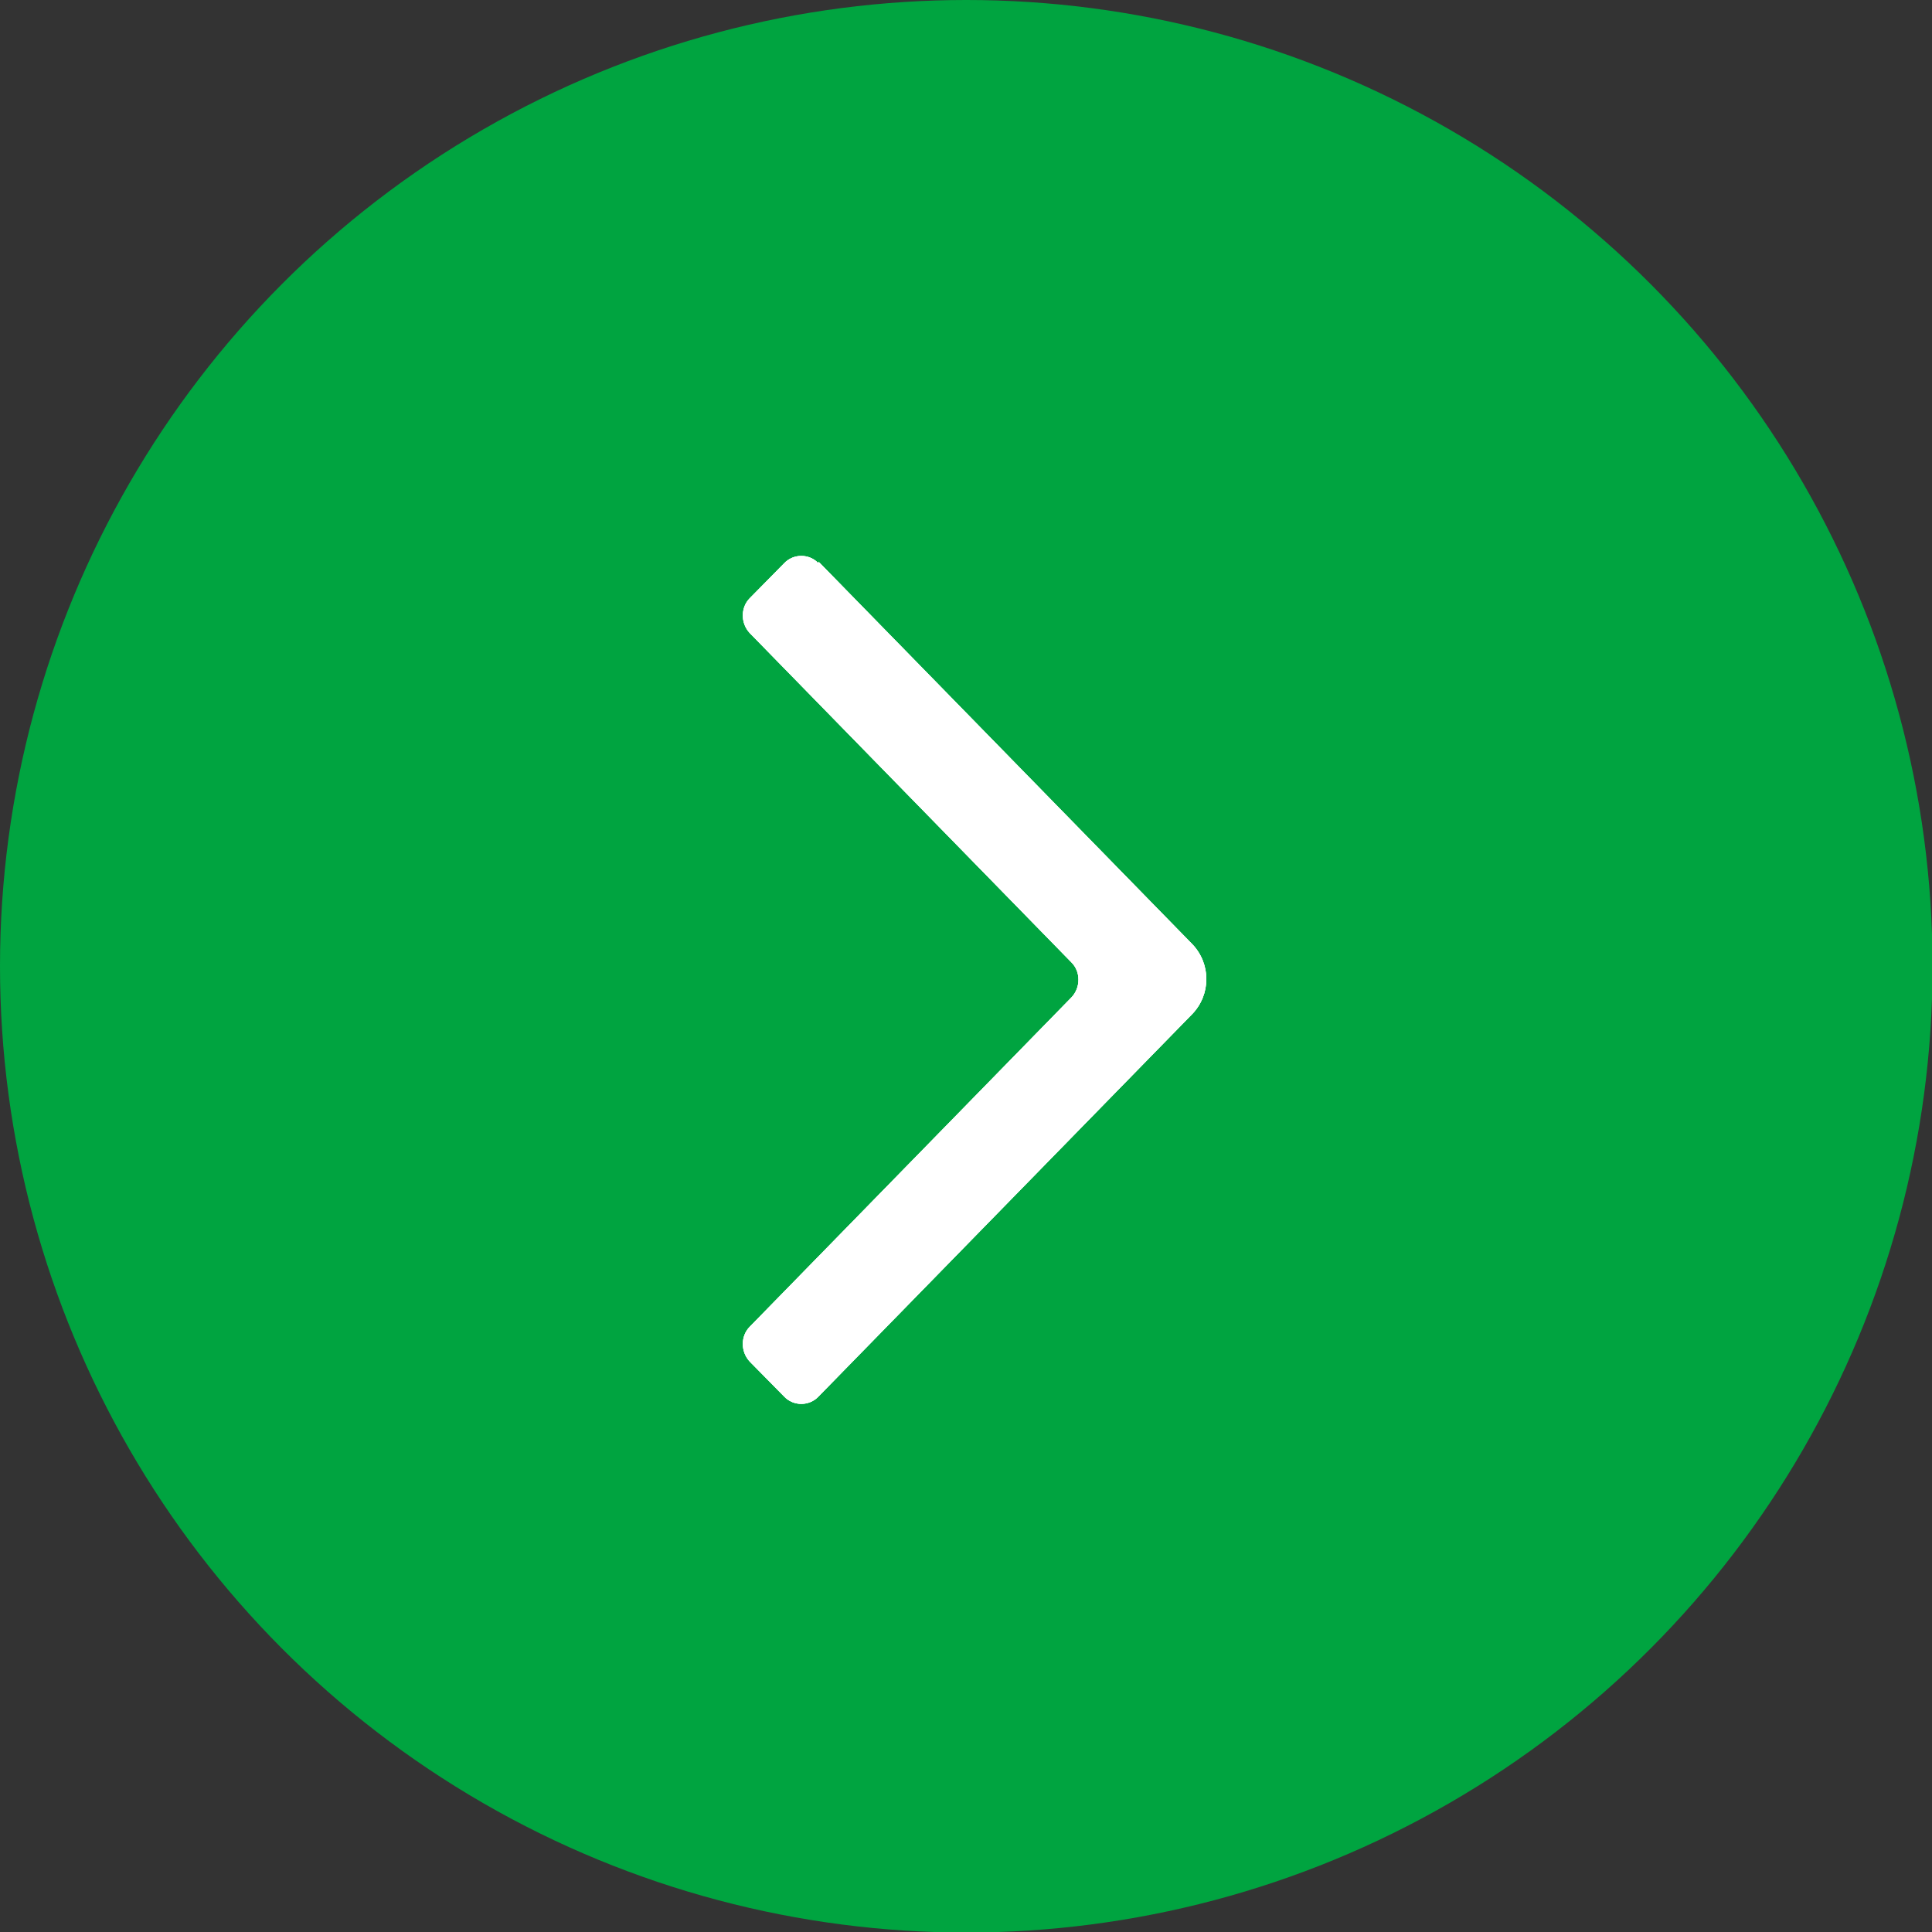 <?xml version="1.0" encoding="UTF-8"?>
<svg id="_レイヤー_2" data-name="レイヤー 2" xmlns="http://www.w3.org/2000/svg" viewBox="0 0 35.43 35.43">
  <rect x="0" y="0" width="35.43" height="35.43" fill="#333333" stroke="none"/>
  <defs>
    <style>
      .cls-1 {
        fill: #fff;
      }

      .cls-2 {
        fill: #00a440;
      }
    </style>
  </defs>
  <g id="_レイヤー_1-2" data-name="レイヤー 1">
    <g>
      <circle class="cls-2" cx="17.72" cy="17.72" r="17.72"/>
      <g id="_矢印" data-name="矢印">
        <path id="_アイコン" data-name="アイコン" class="cls-1" d="M15.01,10.3l6.85,7.01c.35.36.35.93,0,1.29l-6.85,7.01c-.17.18-.46.18-.63,0l-.63-.64c-.17-.18-.17-.47,0-.64l5.9-6.04c.17-.18.17-.47,0-.64l-5.9-6.04c-.17-.18-.17-.47,0-.64l.63-.64c.17-.18.46-.18.63,0"/>
        <path id="_アイコン-2" data-name="アイコン" class="cls-1" d="M15.01,10.3l6.85,7.01c.35.36.35.93,0,1.29l-6.85,7.01c-.17.18-.46.18-.63,0l-.63-.64c-.17-.18-.17-.47,0-.64l5.9-6.04c.17-.18.17-.47,0-.64l-5.9-6.04c-.17-.18-.17-.47,0-.64l.63-.64c.17-.18.46-.18.63,0"/>
        <path id="_アイコン-3" data-name="アイコン" class="cls-1" d="M15.01,10.3l6.85,7.01c.35.36.35.93,0,1.29l-6.85,7.01c-.17.18-.46.18-.63,0l-.63-.64c-.17-.18-.17-.47,0-.64l5.9-6.04c.17-.18.17-.47,0-.64l-5.9-6.04c-.17-.18-.17-.47,0-.64l.63-.64c.17-.18.46-.18.63,0"/>
      </g>
    </g>
  </g>
</svg>